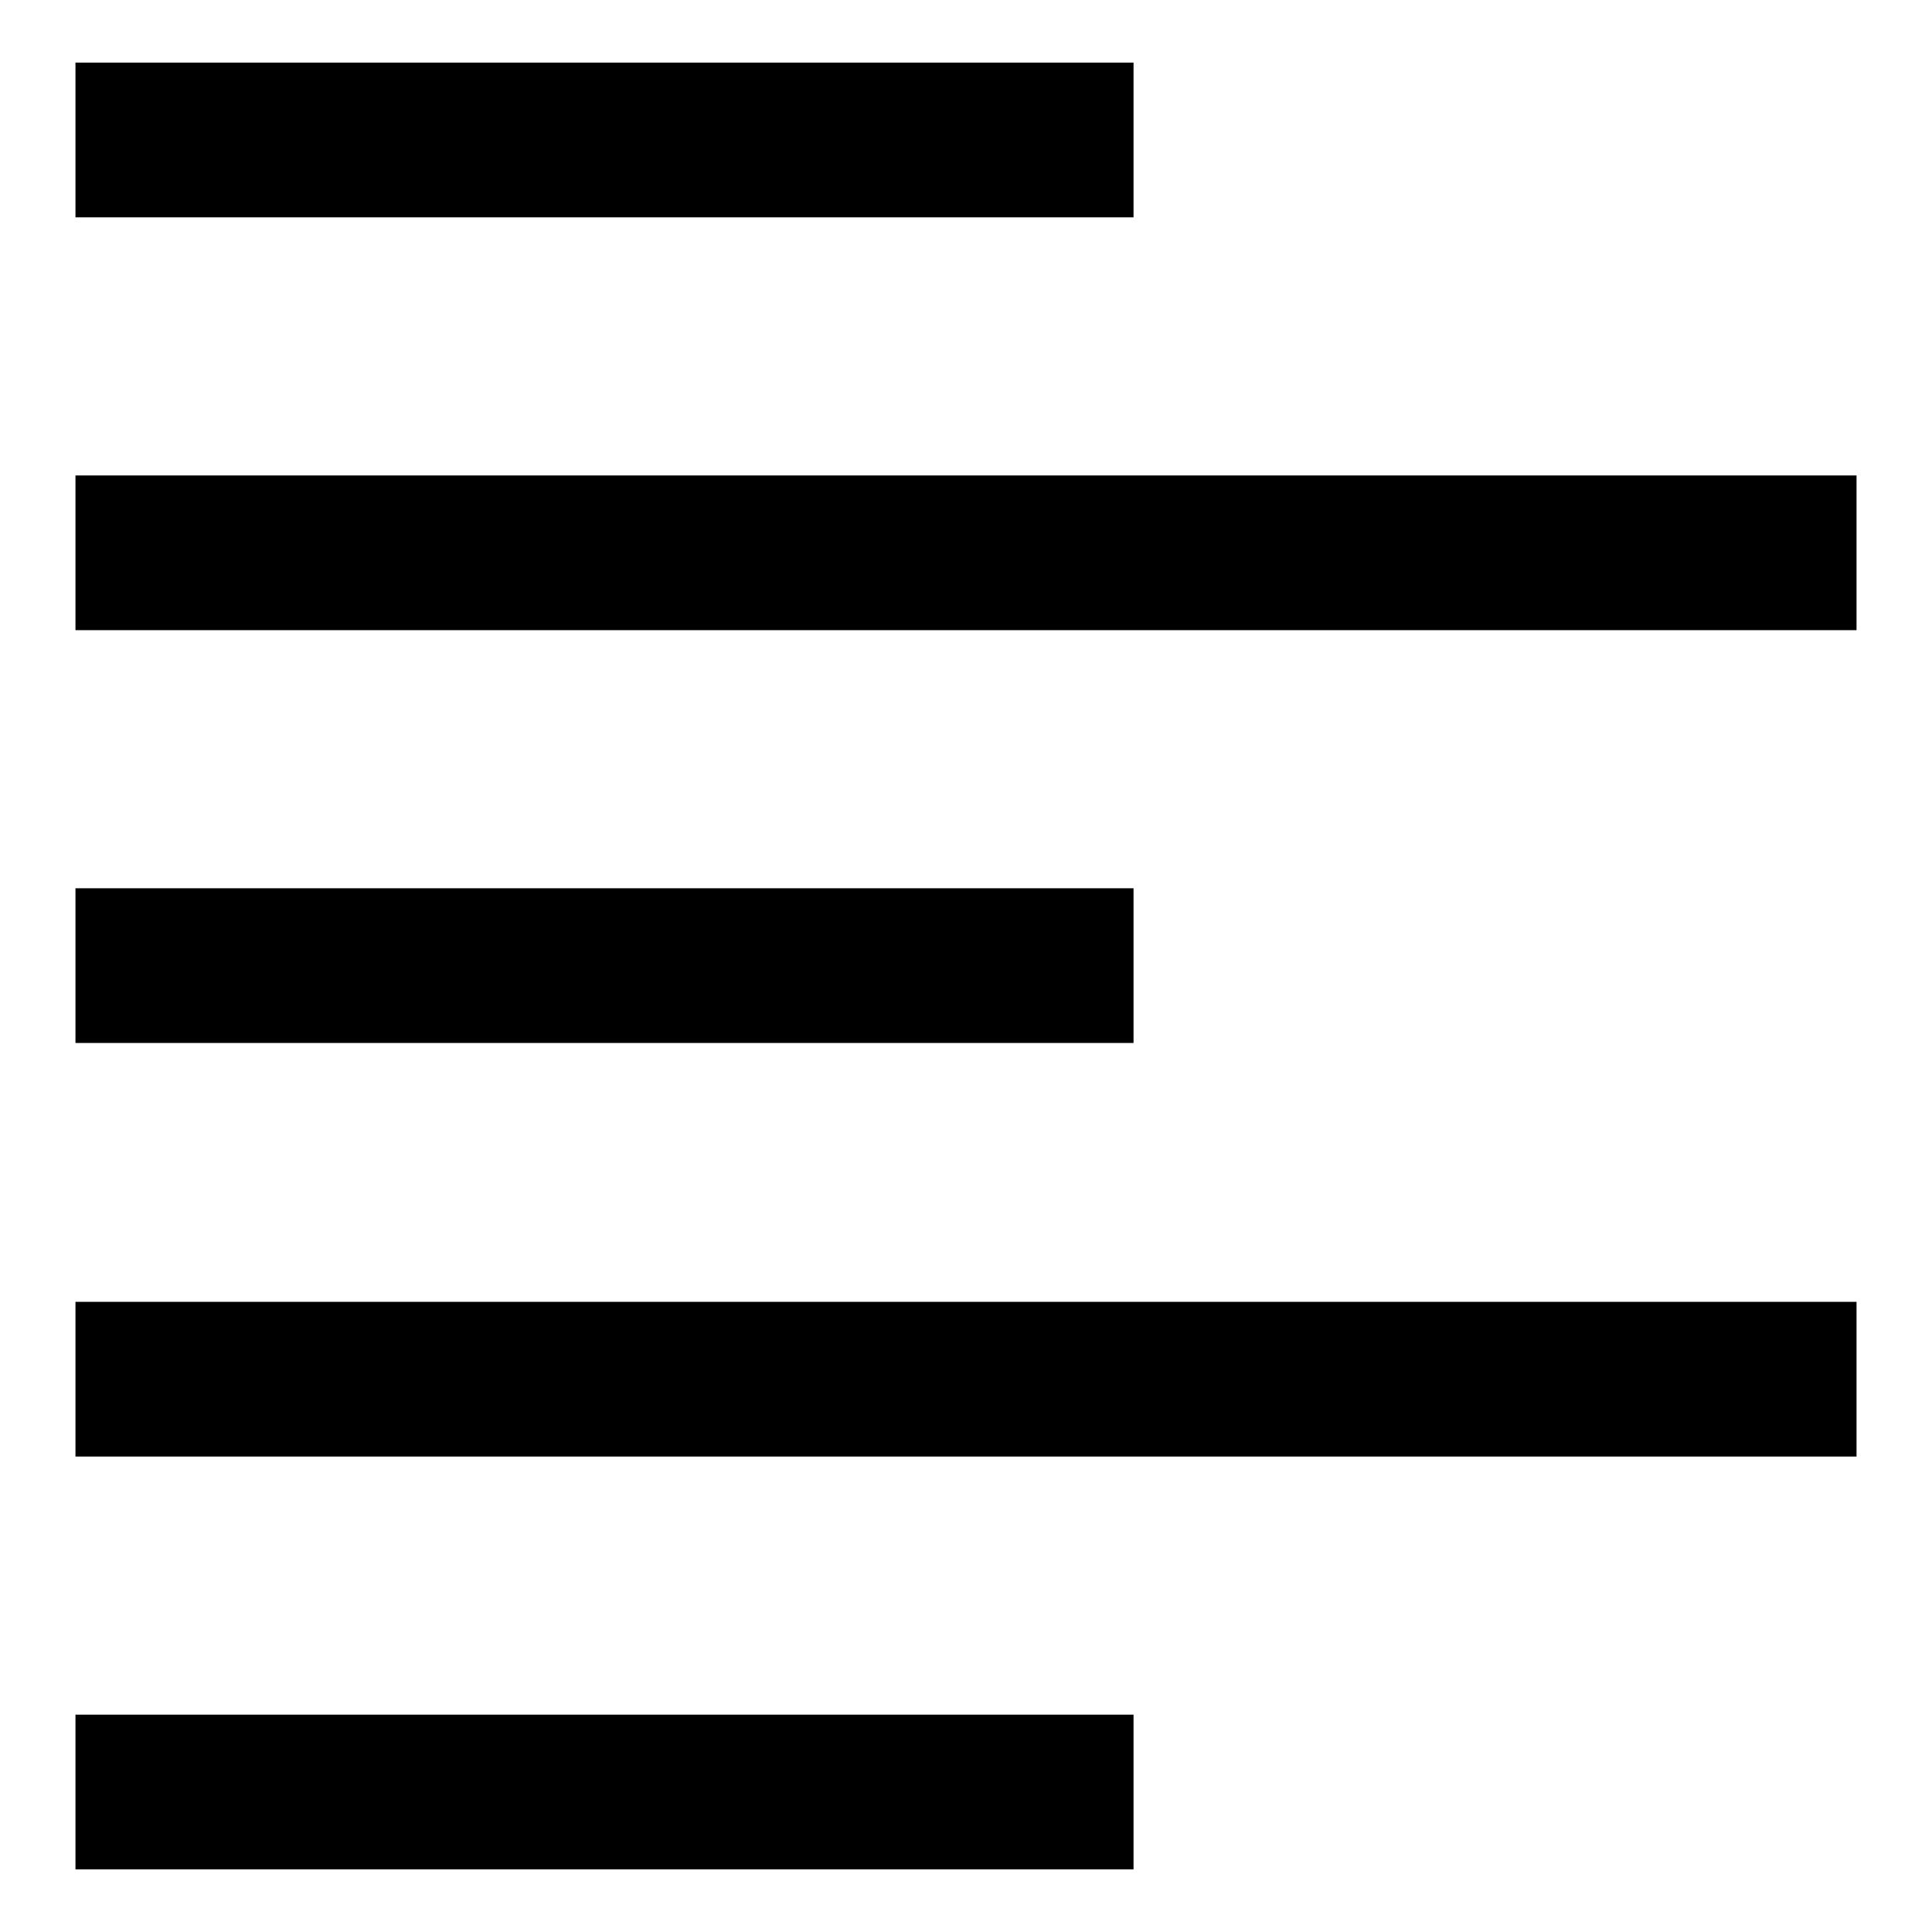 <?xml version="1.0" encoding="utf-8"?>
<!-- Svg Vector Icons : http://www.onlinewebfonts.com/icon -->
<!DOCTYPE svg PUBLIC "-//W3C//DTD SVG 1.1//EN" "http://www.w3.org/Graphics/SVG/1.1/DTD/svg11.dtd">
<svg version="1.1" xmlns="http://www.w3.org/2000/svg" xmlns:xlink="http://www.w3.org/1999/xlink" x="0px" y="0px" viewBox="0 0 256 256" enable-background="new 0 0 256 256" xml:space="preserve">
<g><g><path fill="#000000" d="M10,8.3h140.2v20.5H10V8.3L10,8.3z"/><path fill="#000000" d="M10,63h236v20.5H10V63L10,63z"/><path fill="#000000" d="M10,117.7h140.2v20.5H10V117.7L10,117.7z"/><path fill="#000000" d="M10,172.5h236V193H10V172.5L10,172.5z"/><path fill="#000000" d="M10,227.2h140.2v20.5H10V227.2L10,227.2z"/></g></g>
</svg>